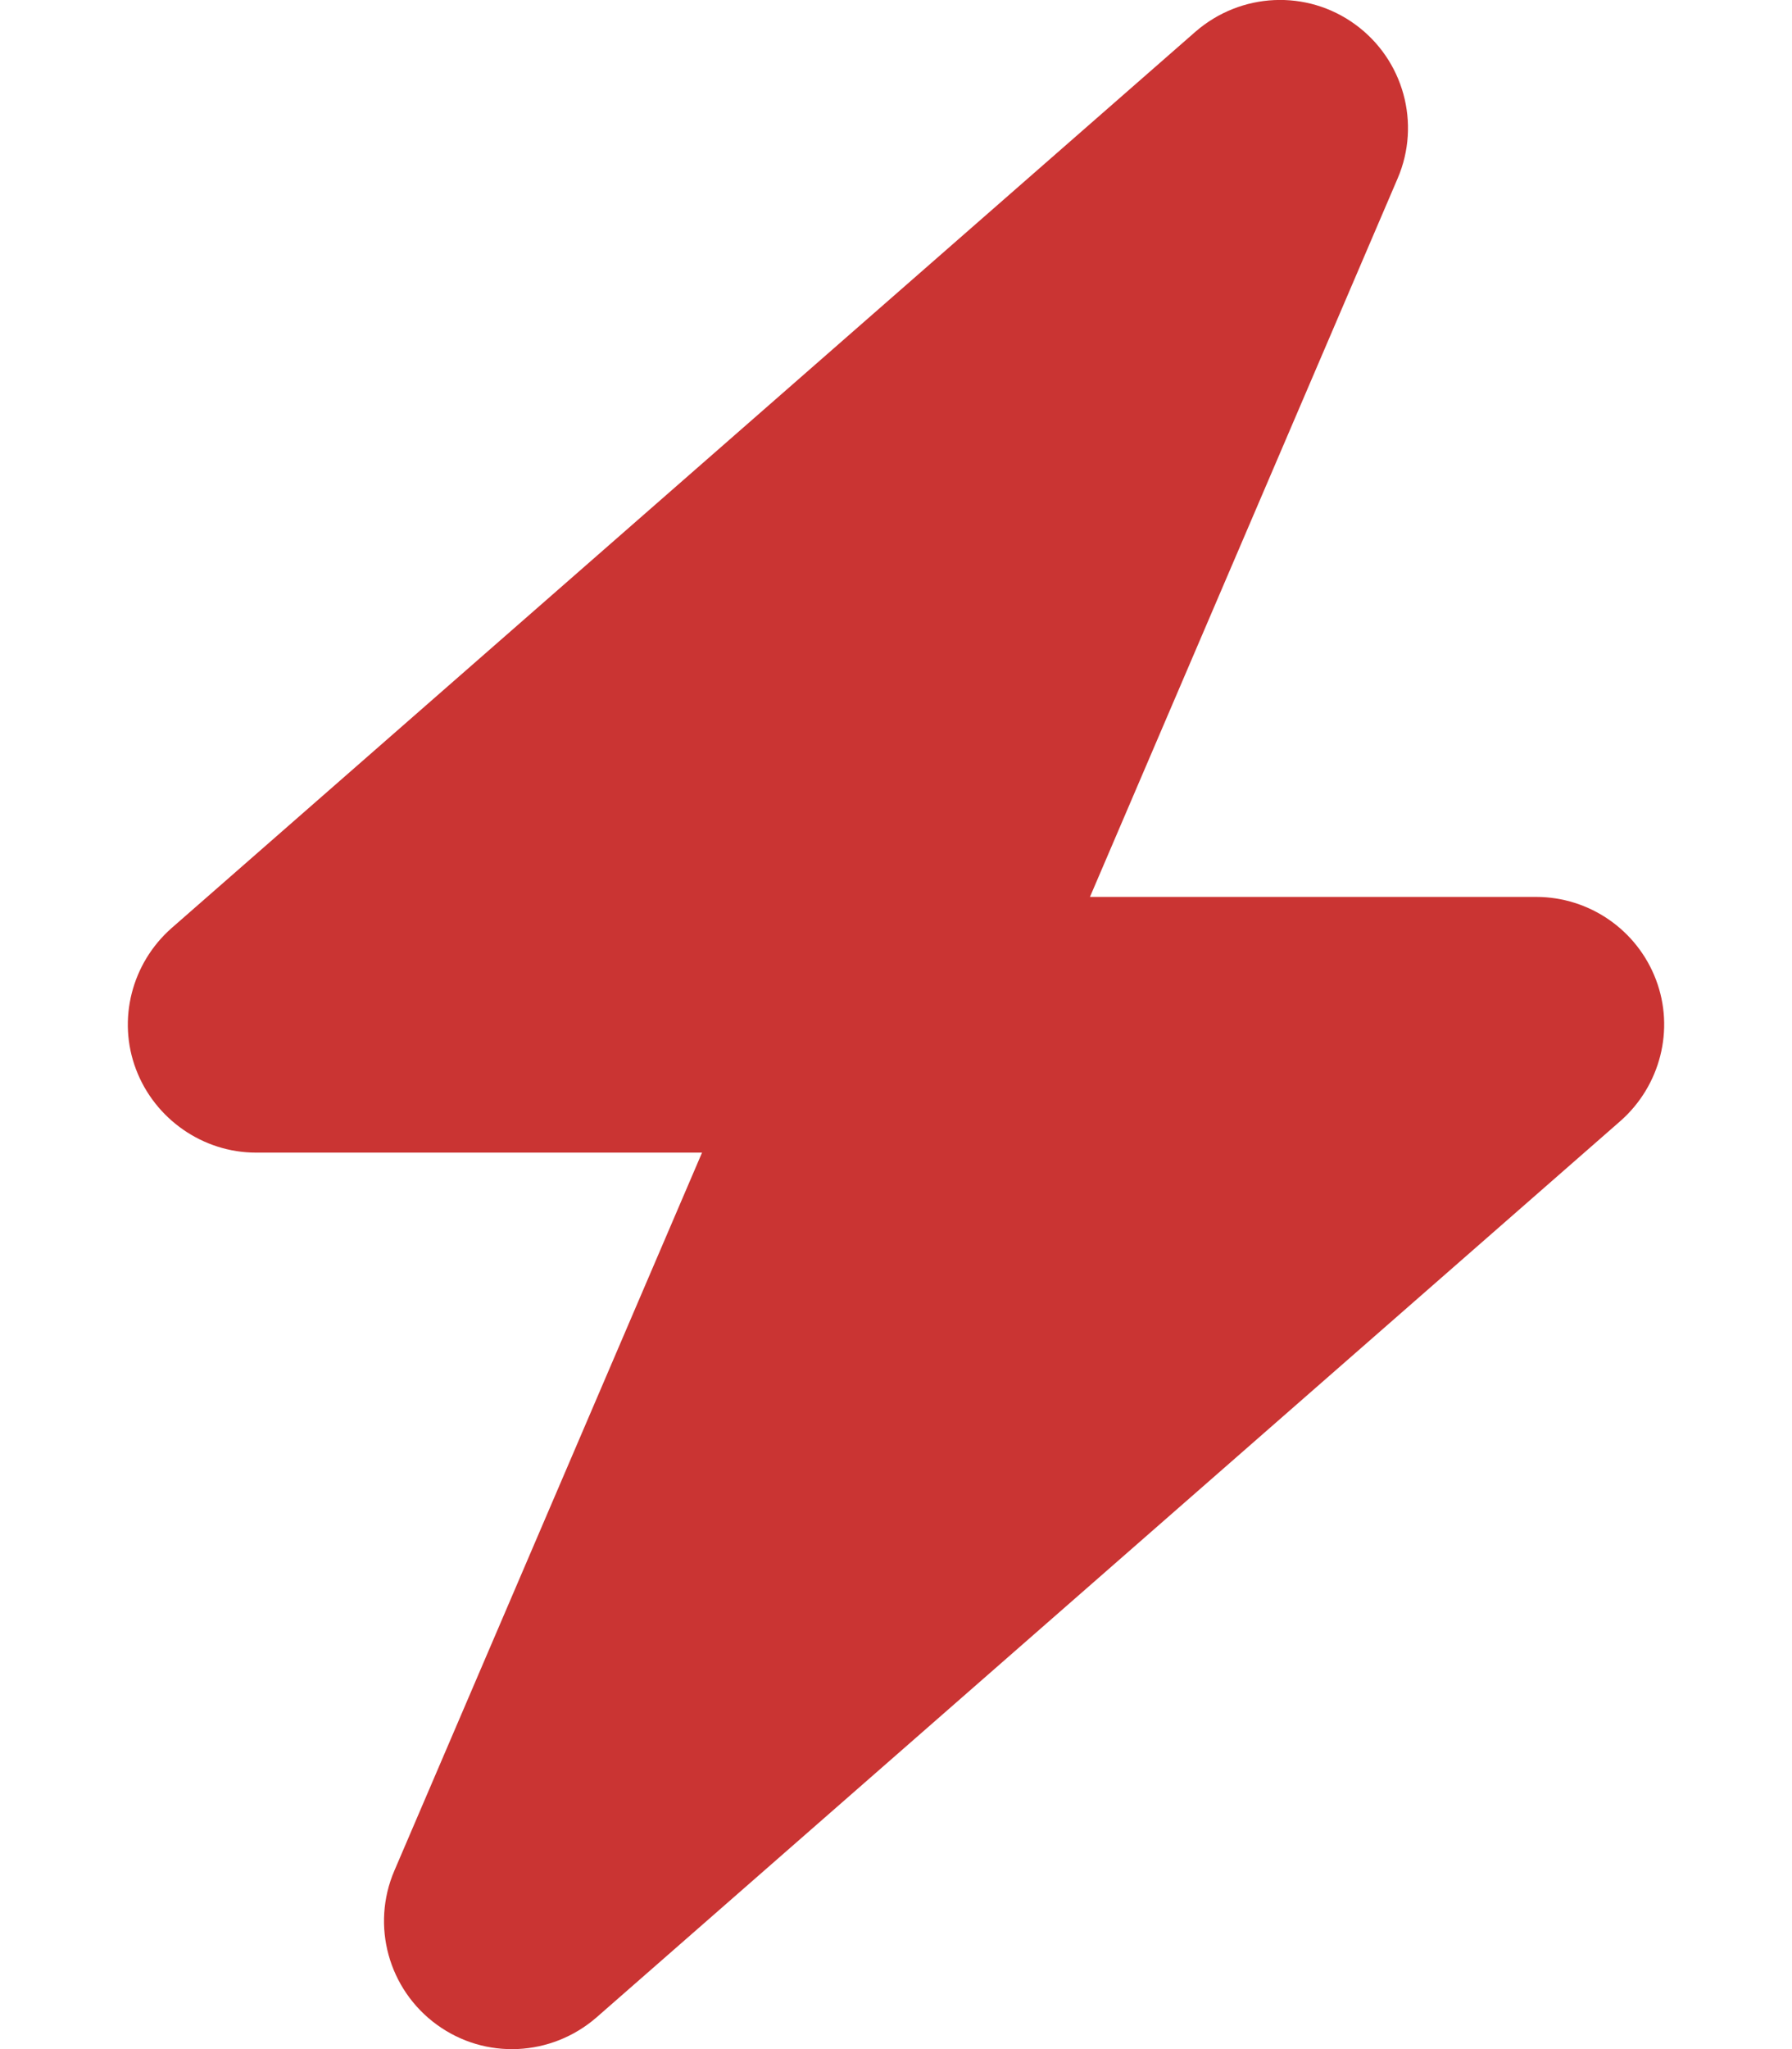<svg width="21" height="24" viewBox="0 0 21 24" fill="none" xmlns="http://www.w3.org/2000/svg">
<g clip-path="url(#clip0_1388_6488)">
<path d="M16.378 2.091C16.655 1.448 16.448 0.698 15.881 0.286C15.314 -0.127 14.541 -0.089 14.011 0.37L2.011 10.87C1.542 11.283 1.373 11.944 1.594 12.525C1.814 13.106 2.377 13.5 3 13.5H8.227L4.622 21.909C4.345 22.552 4.552 23.302 5.119 23.714C5.686 24.127 6.459 24.089 6.989 23.63L18.989 13.13C19.458 12.717 19.627 12.056 19.406 11.475C19.186 10.894 18.628 10.505 18 10.505H12.773L16.378 2.091Z" fill="#CA3433"/>
</g>
<defs>
<clipPath id="clip0_1388_6488">
<path d="M0 0H21V24H0V0Z" fill="white"/>
</clipPath>
</defs>
</svg>
